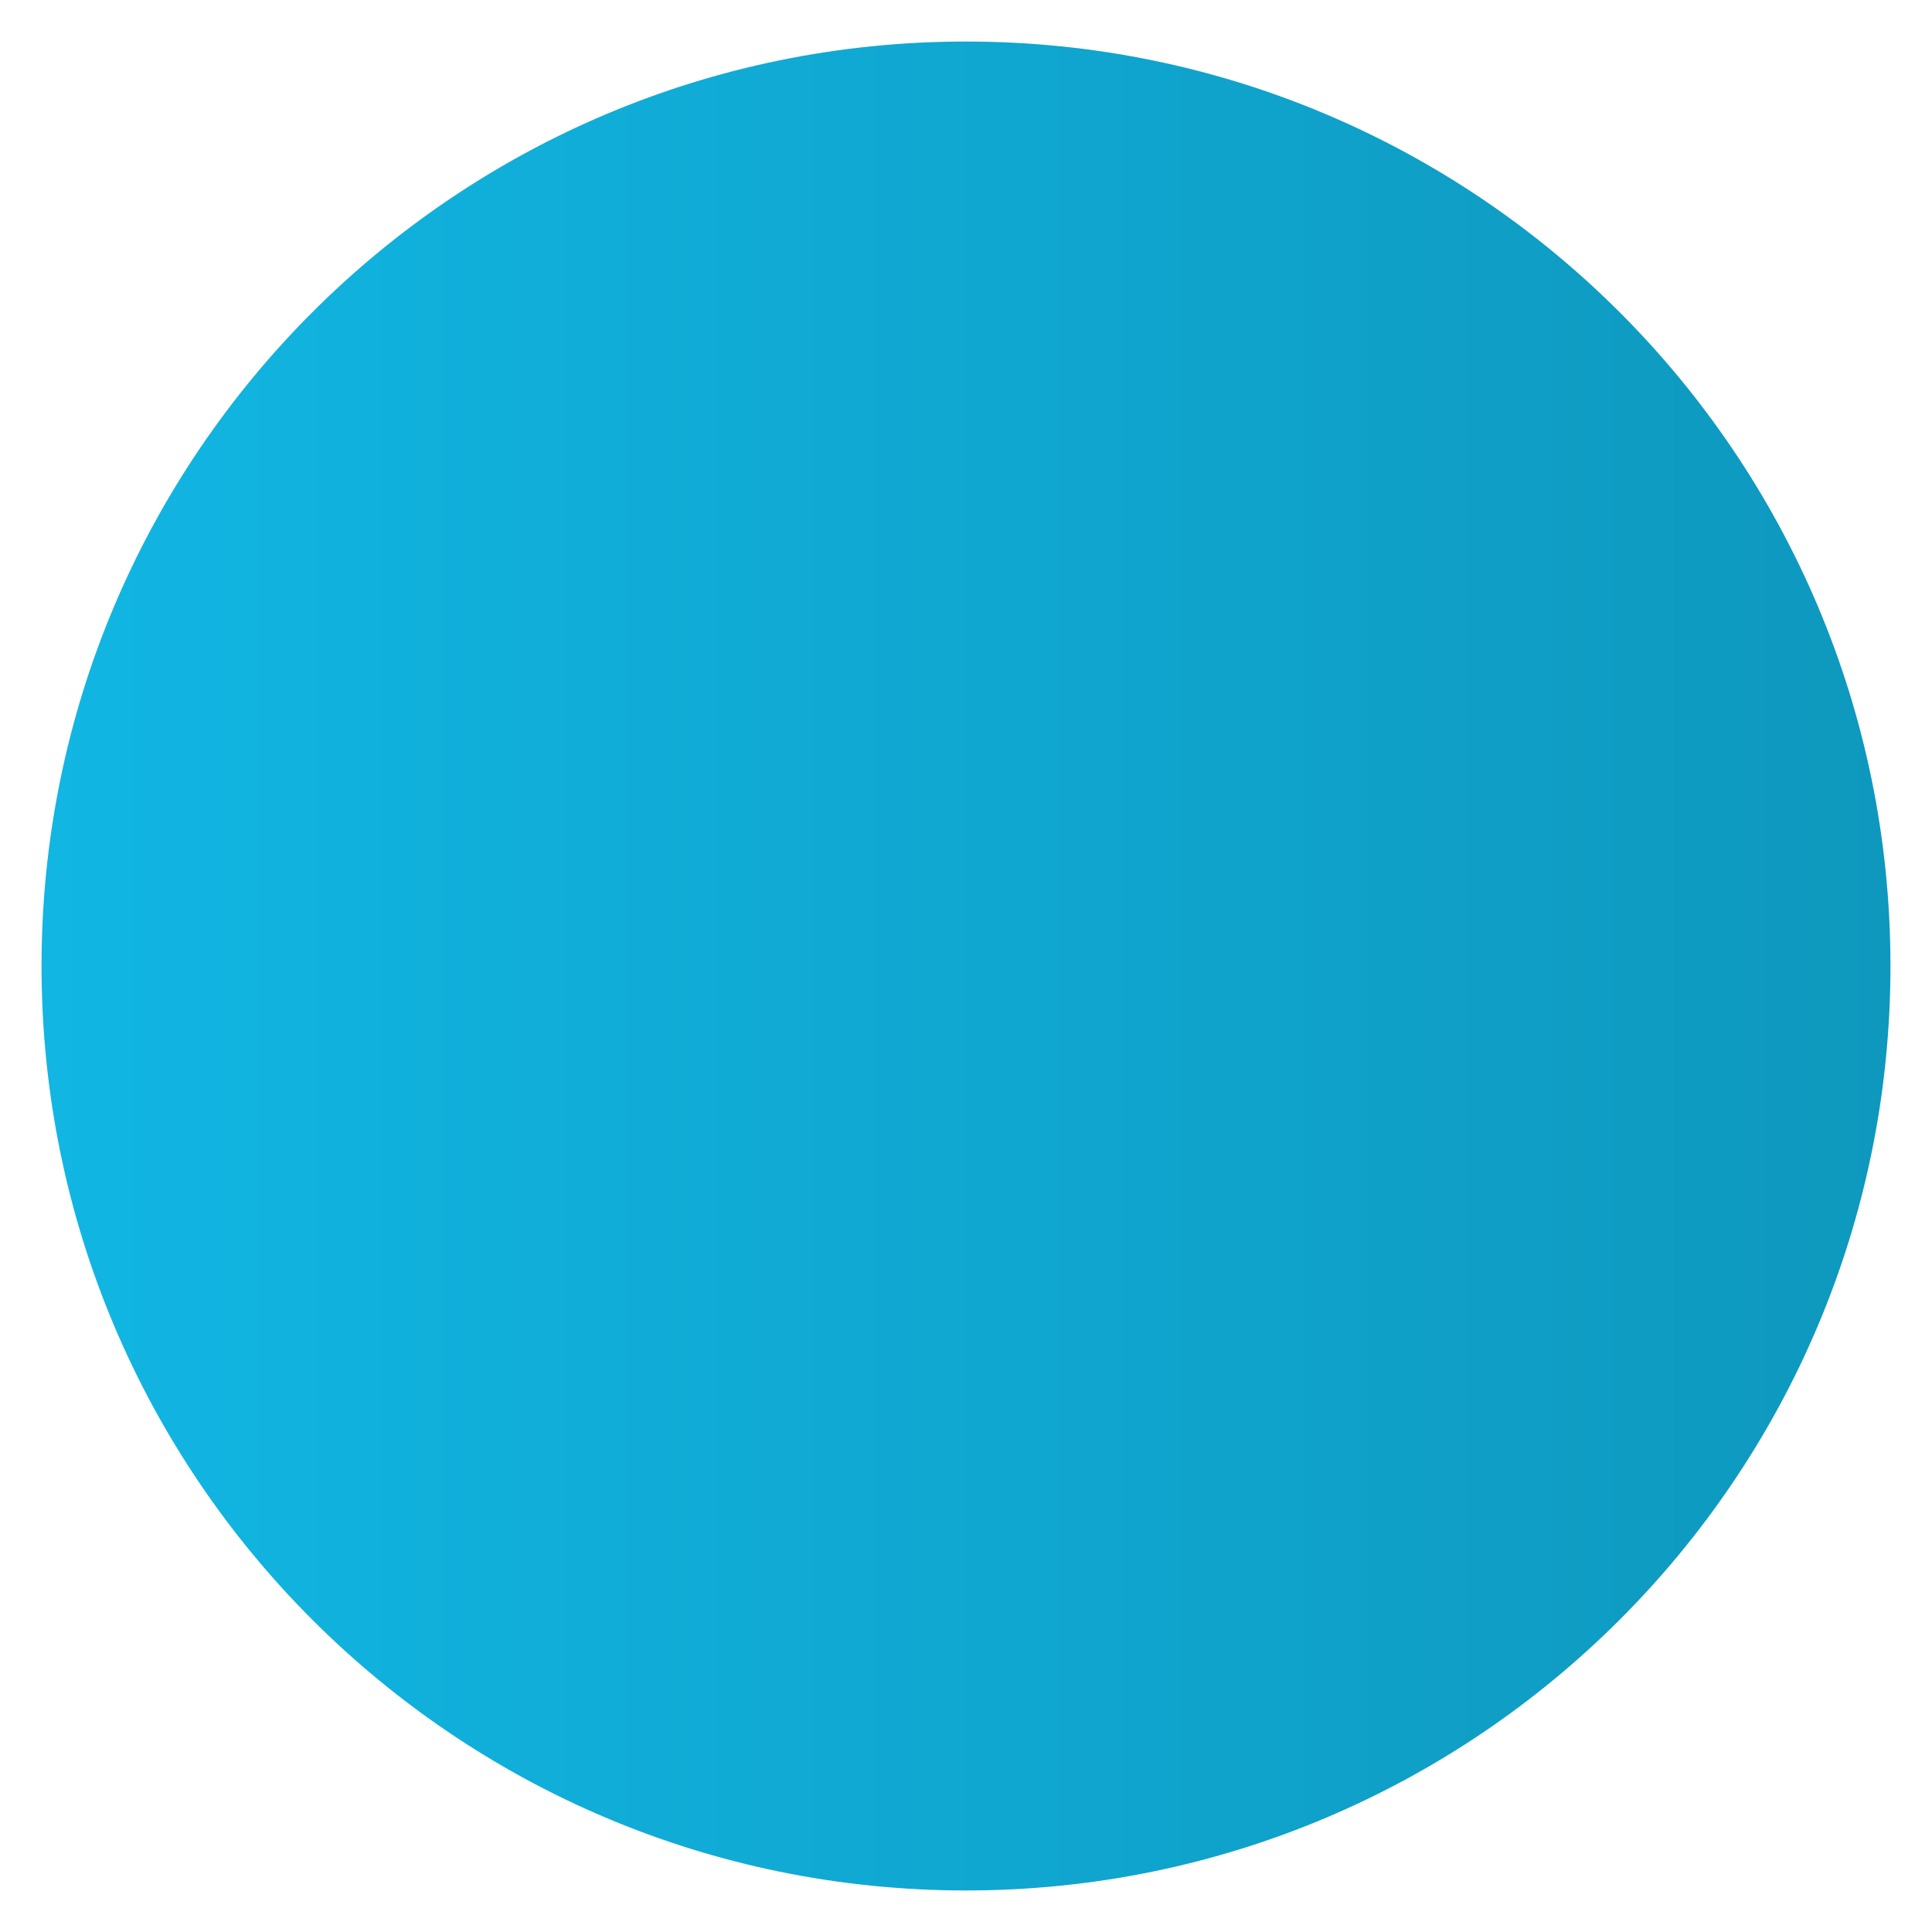 <svg xmlns="http://www.w3.org/2000/svg" width="10" height="10" viewBox="0 0 10 10" fill="none"><path d="M9.785 5C9.785 7.643 7.643 9.785 5 9.785C2.357 9.785 0.215 7.643 0.215 5C0.215 2.357 2.357 0.215 5 0.215C7.643 0.215 9.785 2.357 9.785 5Z" fill="url(#paint0_linear_2009_59)"></path><defs><linearGradient id="paint0_linear_2009_59" x1="0.215" y1="5" x2="9.785" y2="5" gradientUnits="userSpaceOnUse"><stop stop-color="#11B6E3"></stop><stop offset="1" stop-color="#0E98BE"></stop></linearGradient></defs></svg>
